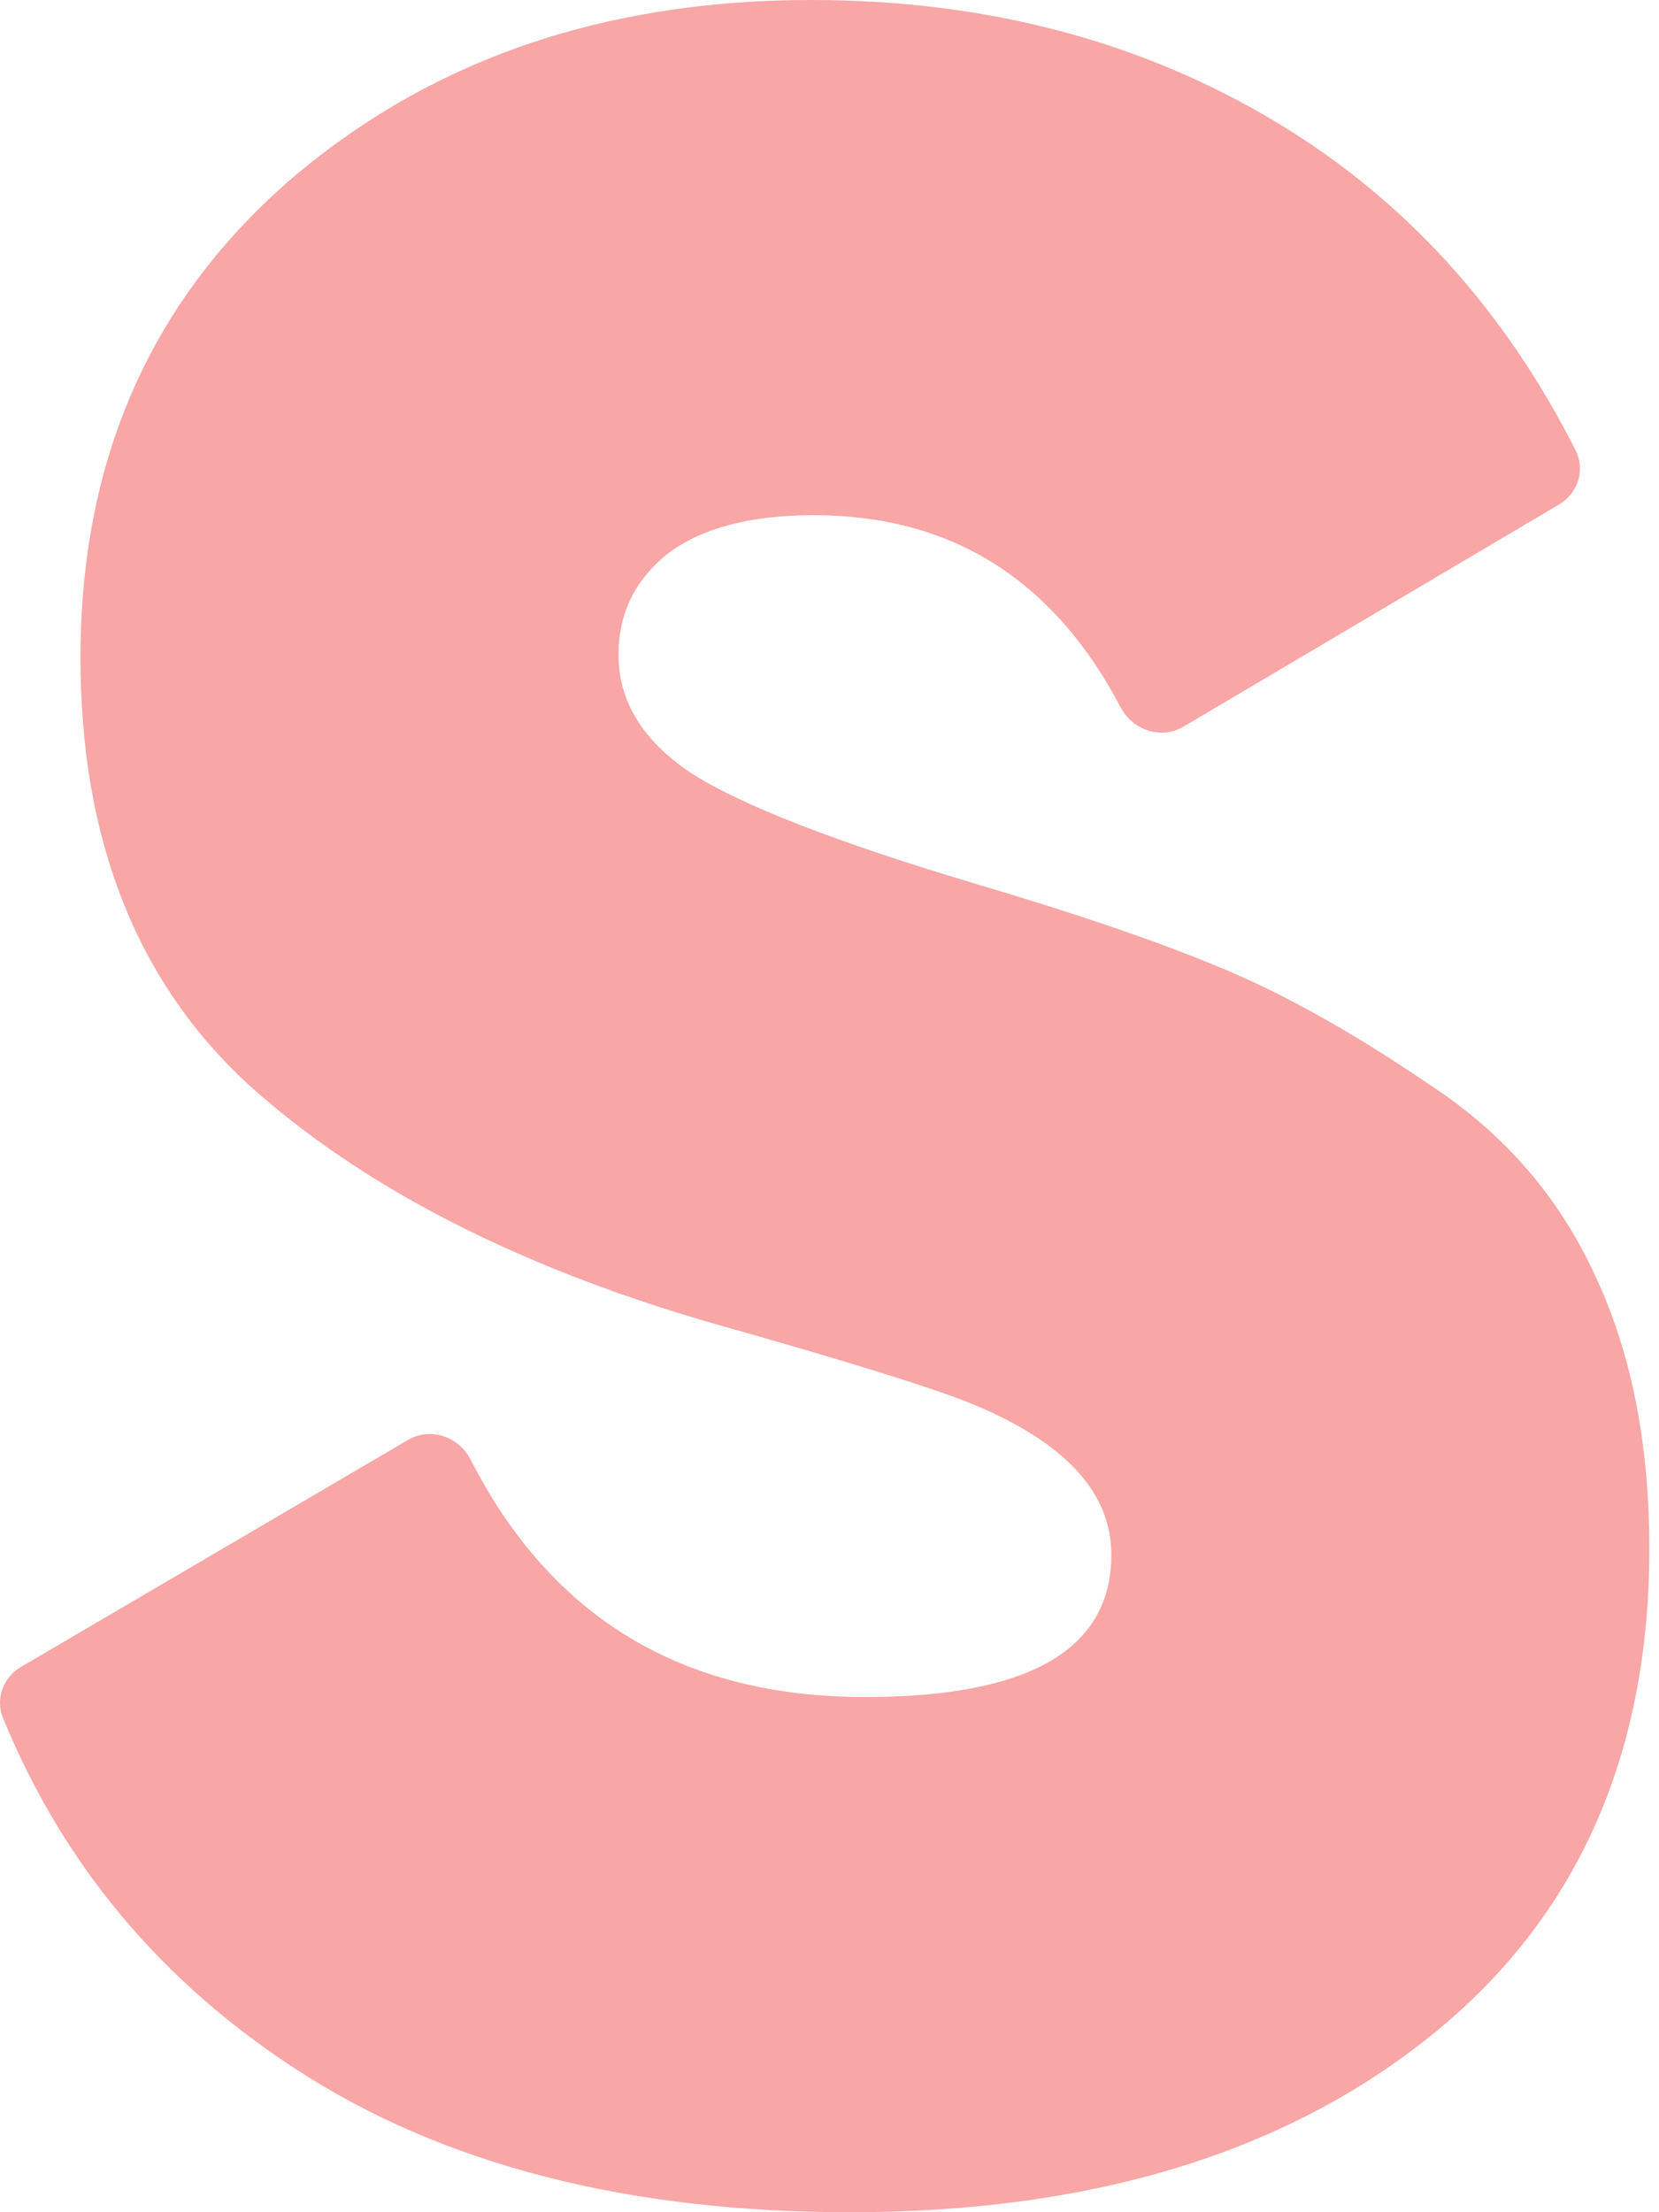 <?xml version="1.0" encoding="UTF-8"?> <svg xmlns="http://www.w3.org/2000/svg" width="156" height="208" viewBox="0 0 156 208" fill="none"> <path d="M79.916 208C59.003 208 41.67 203.536 27.916 194.608C15.111 186.296 5.899 175.267 0.28 161.522C-0.449 159.74 0.293 157.716 1.954 156.742L38.373 135.383C40.465 134.156 43.148 135.07 44.25 137.23C51.846 152.118 64.206 159.562 81.329 159.562C96.778 159.562 104.503 155.098 104.503 146.17C104.503 140.281 100.075 135.532 91.22 131.923C87.452 130.404 79.162 127.839 66.351 124.23C48.264 118.911 33.945 111.503 23.394 102.005C12.844 92.318 7.568 78.926 7.568 61.83C7.568 43.405 14.068 28.493 27.068 17.096C40.257 5.699 56.648 0 76.242 0C92.822 0 107.517 3.894 120.329 11.682C132.188 18.891 141.465 29.112 148.158 42.343C149.082 44.17 148.383 46.38 146.621 47.422L111.278 68.327C109.19 69.562 106.506 68.657 105.378 66.509C99.054 54.462 89.436 48.438 76.525 48.438C70.496 48.438 65.88 49.673 62.677 52.142C59.662 54.612 58.155 57.746 58.155 61.545C58.155 65.914 60.416 69.618 64.938 72.657C69.648 75.697 78.691 79.211 92.068 83.2C101.677 86.049 109.401 88.709 115.242 91.178C121.083 93.647 127.488 97.257 134.459 102.005C141.43 106.564 146.612 112.548 150.003 119.956C153.394 127.174 155.09 135.722 155.09 145.6C155.09 165.165 148.213 180.457 134.459 191.474C120.706 202.491 102.525 208 79.916 208Z" fill="#F8A6A6"></path> </svg> 